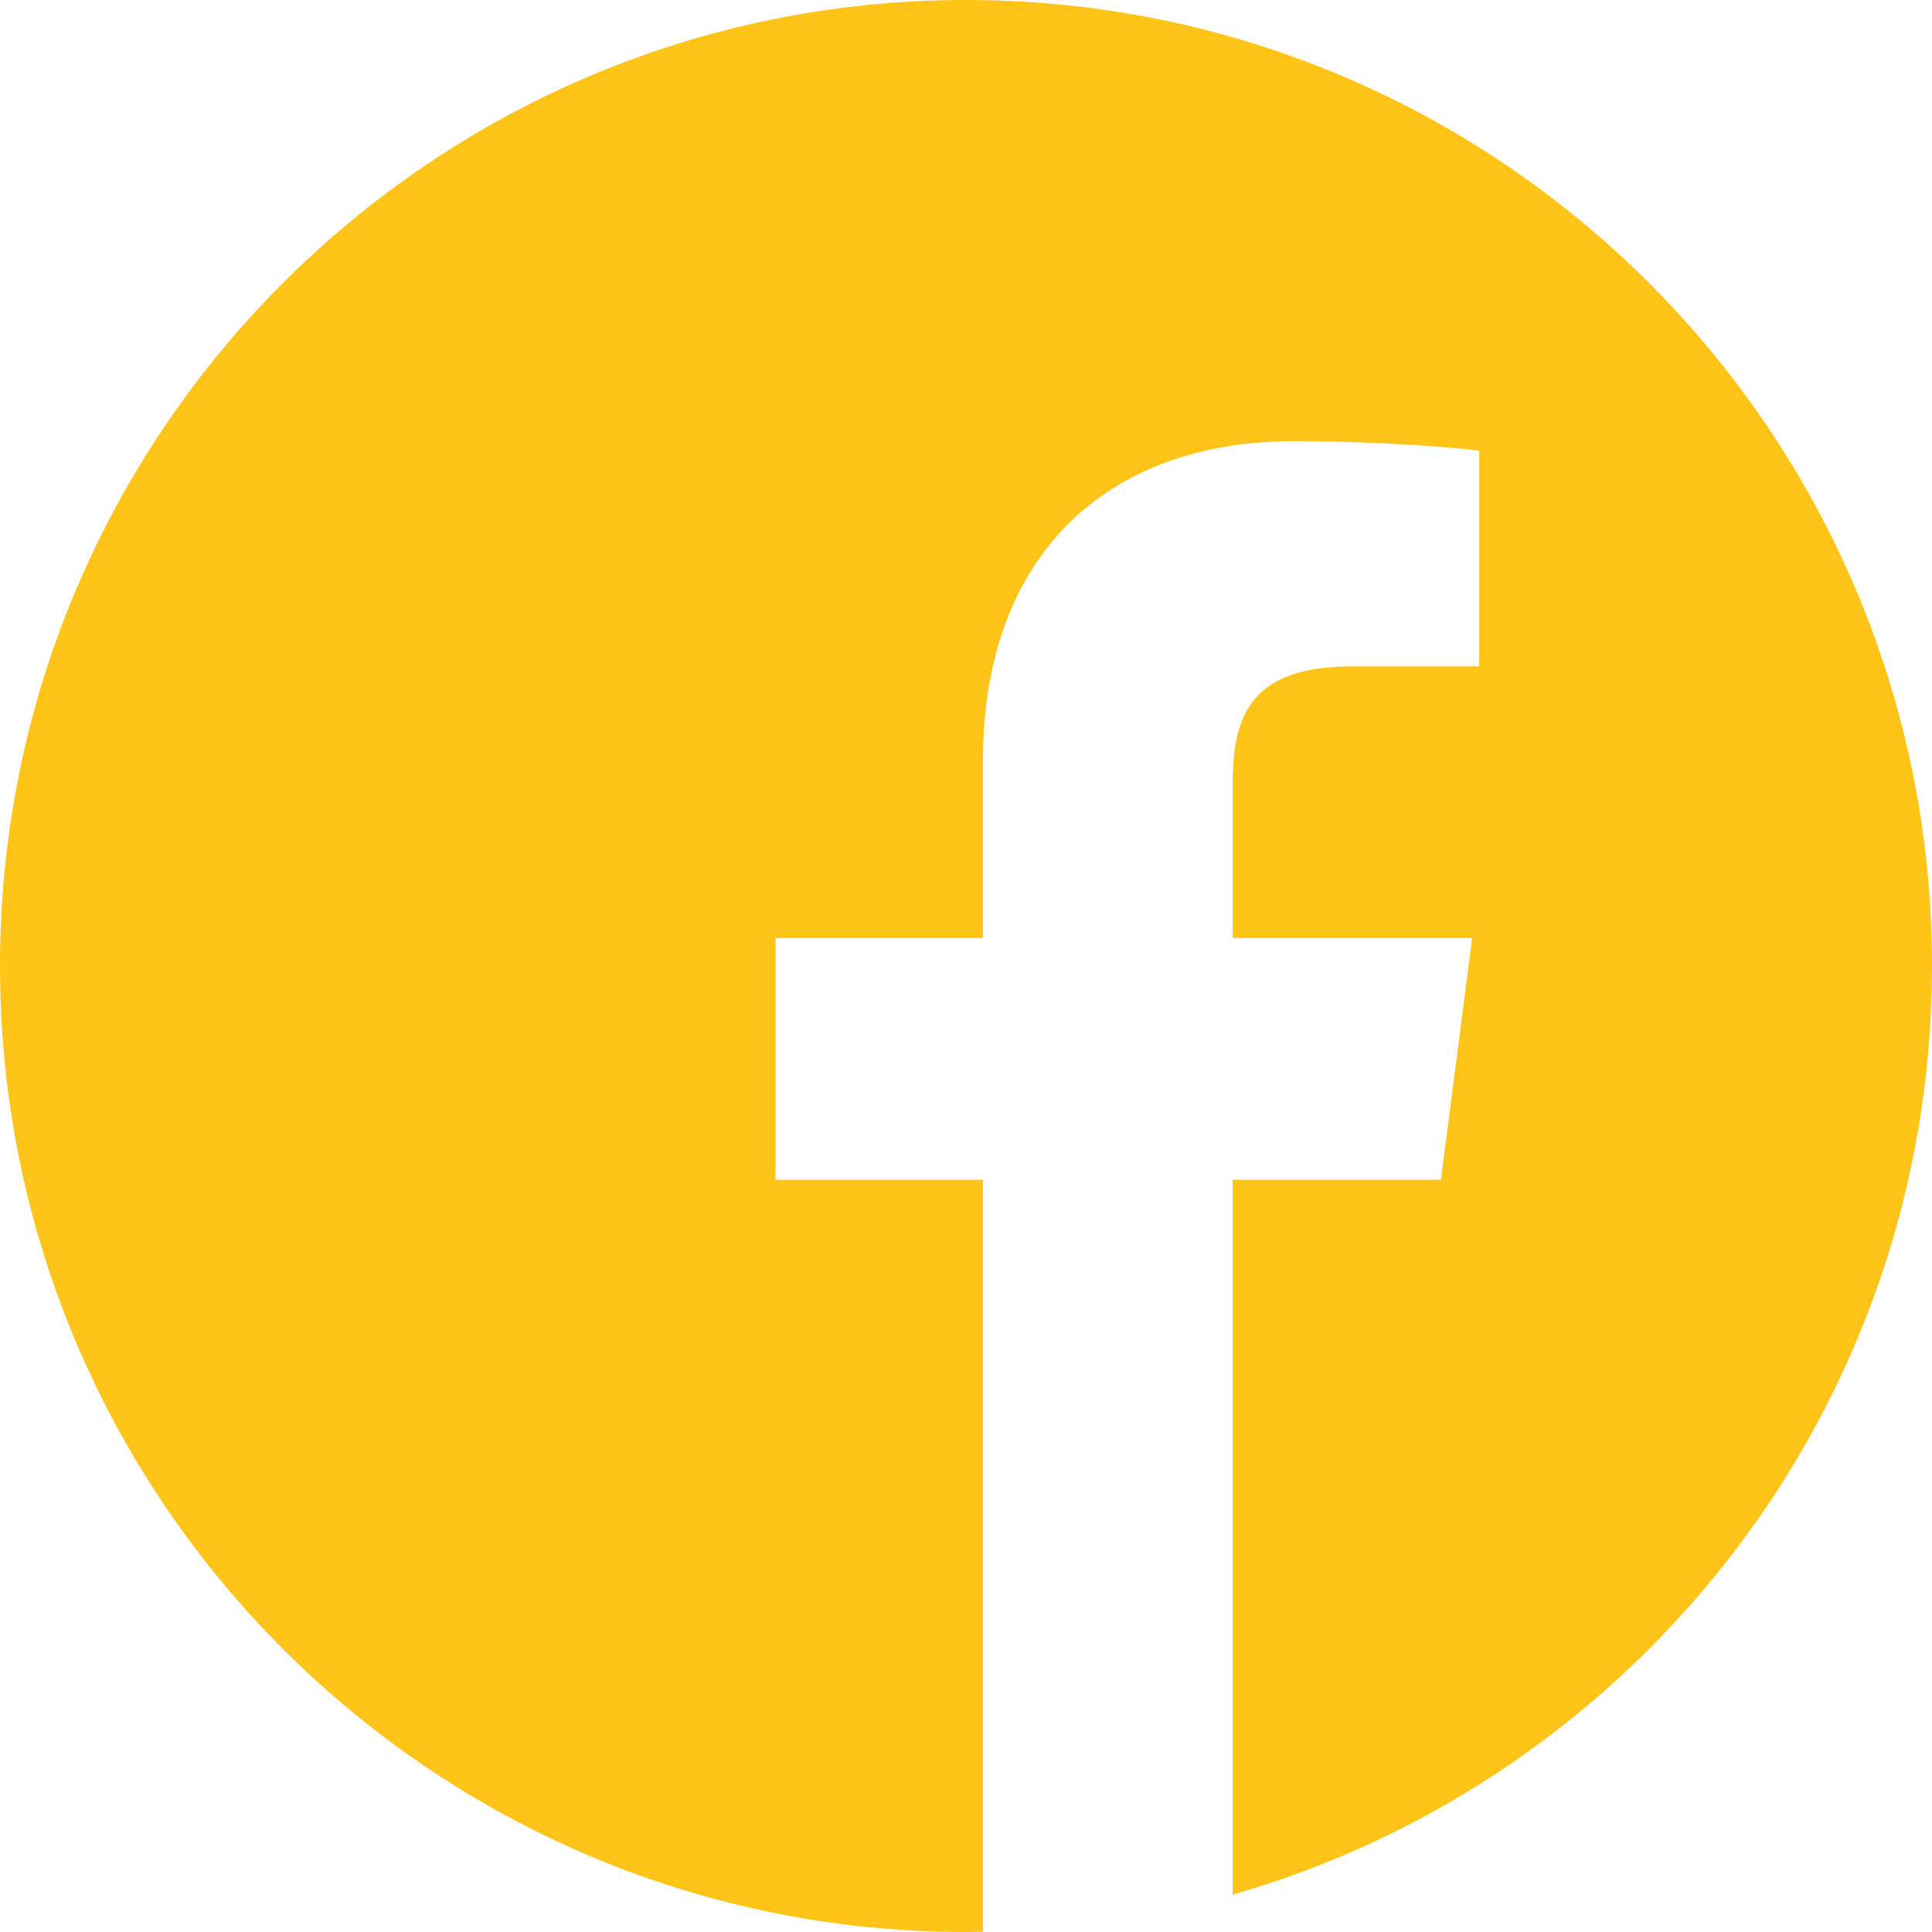 <?xml version="1.0" encoding="UTF-8"?>
<svg width="40px" height="40px" viewBox="0 0 40 40" version="1.1" xmlns="http://www.w3.org/2000/svg" xmlns:xlink="http://www.w3.org/1999/xlink">
    <!-- Generator: Sketch 61.2 (89653) - https://sketch.com -->
    <title>facebook</title>
    <desc>Created with Sketch.</desc>
    <g id="Symbols" stroke="none" stroke-width="1" fill="none" fill-rule="evenodd">
        <g id="Footer" transform="translate(-700, -138)" fill="#FFC417" fill-rule="nonzero">
            <g id="Group-5">
                <g transform="translate(630, 138)">
                    <g id="facebook" transform="translate(70, 0)">
                        <path d="M23.225,39.74 C23.058,39.775 22.891,39.807 22.723,39.836 C22.891,39.807 23.058,39.775 23.225,39.74 Z" id="Path"></path>
                        <path d="M23.625,39.676 C23.545,39.695 23.466,39.712 23.386,39.73 C23.466,39.712 23.545,39.695 23.625,39.676 Z" id="Path"></path>
                        <path d="M22.276,39.873 C22.081,39.901 21.885,39.926 21.688,39.947 C21.885,39.926 22.081,39.901 22.276,39.873 Z" id="Path"></path>
                        <path d="M22.661,39.829 C22.567,39.845 22.473,39.86 22.379,39.874 C22.473,39.86 22.567,39.845 22.661,39.829 Z" id="Path"></path>
                        <path d="M24.169,39.568 C24.099,39.587 24.029,39.606 23.958,39.625 C24.029,39.606 24.099,39.587 24.169,39.568 Z" id="Path"></path>
                        <path d="M25.521,39.232 C25.464,39.253 25.407,39.272 25.35,39.292 C25.407,39.272 25.464,39.253 25.521,39.232 Z" id="Path"></path>
                        <path d="M25.112,39.343 C25.05,39.364 24.988,39.385 24.926,39.405 C24.988,39.385 25.05,39.365 25.112,39.343 Z" id="Path"></path>
                        <path d="M24.577,39.478 C24.512,39.497 24.446,39.516 24.38,39.534 C24.446,39.516 24.512,39.497 24.577,39.478 Z" id="Path"></path>
                        <path d="M21.682,39.936 C21.577,39.948 21.471,39.958 21.366,39.967 C21.471,39.958 21.577,39.948 21.682,39.936 Z" id="Path"></path>
                        <path d="M40,20 C40,8.956 31.044,0 20,0 C8.956,0 0,8.956 0,20 C0,31.044 8.956,40 20,40 C20.117,40 20.234,39.998 20.352,39.995 L20.352,24.426 L16.055,24.426 L16.055,19.419 L20.352,19.419 L20.352,15.734 C20.352,11.46 22.961,9.134 26.773,9.134 C28.598,9.134 30.168,9.27 30.625,9.331 L30.625,13.797 L27.996,13.797 C25.922,13.797 25.521,14.783 25.521,16.229 L25.521,19.419 L30.48,19.419 L29.833,24.426 L25.521,24.426 L25.521,39.227 C33.88,36.831 40,29.129 40,20 Z" id="Path"></path>
                        <path d="M21.321,39.962 C21.113,39.979 20.904,39.993 20.695,40.002 C20.904,39.993 21.113,39.979 21.321,39.962 Z" id="Path"></path>
                        <path d="M20.684,39.997 C20.573,40.002 20.463,40.005 20.352,40.008 C20.463,40.005 20.573,40.002 20.684,39.997 Z" id="Path"></path>
                    </g>
                </g>
            </g>
        </g>
    </g>
</svg>